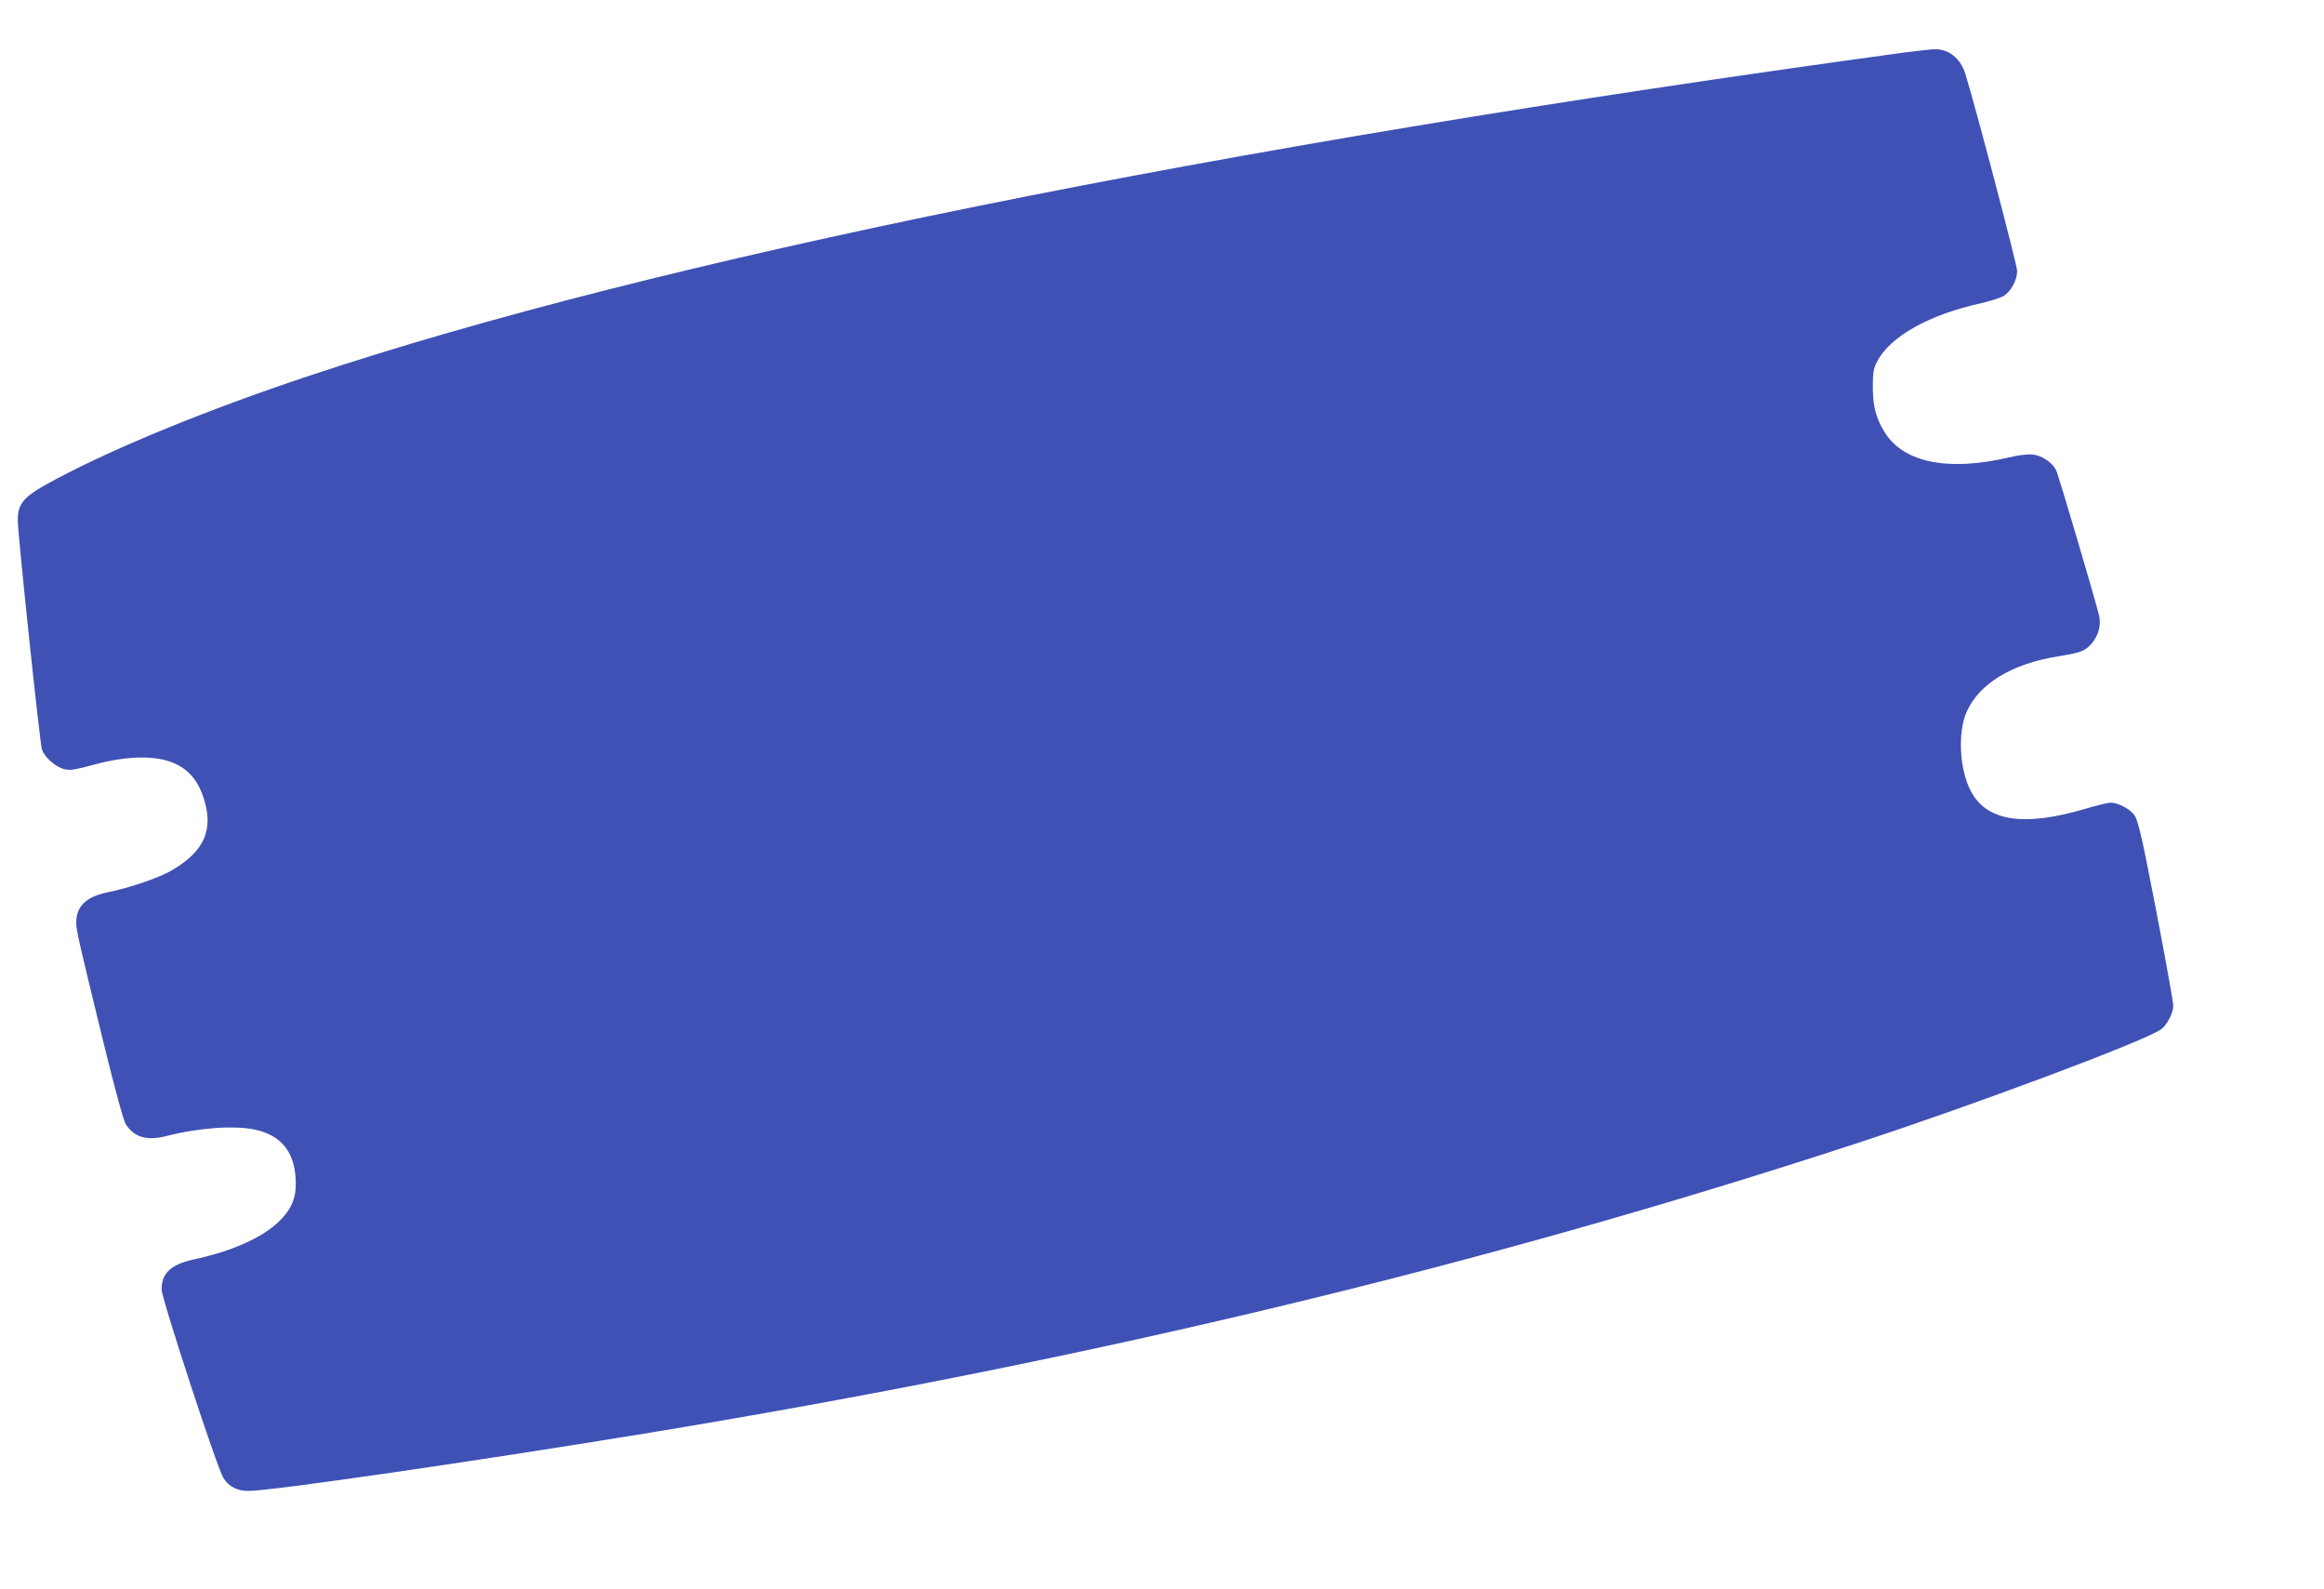 <?xml version="1.0" standalone="no"?>
<!DOCTYPE svg PUBLIC "-//W3C//DTD SVG 20010904//EN"
 "http://www.w3.org/TR/2001/REC-SVG-20010904/DTD/svg10.dtd">
<svg version="1.0" xmlns="http://www.w3.org/2000/svg"
 width="1280pt" height="875pt" viewBox="0 0 1280 875"
 preserveAspectRatio="xMidYMid meet">
<g transform="translate(0,875) scale(0.1,-0.1)"
fill="#3f51b5" stroke="none">
<path d="M10475 8459 c-3796 -519 -6859 -1140 -8777 -1780 -554 -185 -1049
-387 -1385 -565 -185 -98 -215 -131 -215 -233 1 -80 121 -1220 133 -1258 14
-43 79 -100 125 -109 37 -7 52 -4 199 35 44 12 121 24 172 28 217 14 341 -54
394 -220 57 -174 7 -291 -170 -397 -69 -42 -235 -99 -364 -125 -113 -24 -167
-77 -167 -164 0 -45 11 -93 152 -670 66 -268 109 -424 122 -444 49 -72 117
-90 226 -62 175 45 373 59 487 34 139 -31 211 -118 221 -263 3 -53 0 -88 -12
-124 -48 -143 -247 -262 -547 -327 -127 -27 -179 -76 -179 -165 0 -50 304
-979 340 -1038 30 -48 75 -72 139 -72 125 0 1241 162 2176 315 2438 400 4605
919 6690 1602 647 212 1577 560 1668 625 32 23 66 89 67 129 0 27 -79 456
-150 808 -25 126 -48 217 -61 237 -22 36 -90 74 -134 74 -15 0 -80 -16 -144
-35 -326 -96 -527 -69 -618 84 -70 116 -84 336 -30 454 71 155 249 262 504
303 123 20 146 28 183 70 37 43 53 100 42 151 -20 86 -225 780 -238 805 -21
42 -79 80 -128 85 -26 3 -79 -3 -132 -16 -333 -78 -577 -29 -682 136 -49 77
-67 145 -67 253 0 81 4 102 24 140 73 138 285 257 571 320 52 12 108 30 125
40 41 25 75 88 75 138 0 33 -233 919 -286 1087 -27 85 -92 136 -171 134 -21
-1 -101 -10 -178 -20z"/>
</g>
</svg>
